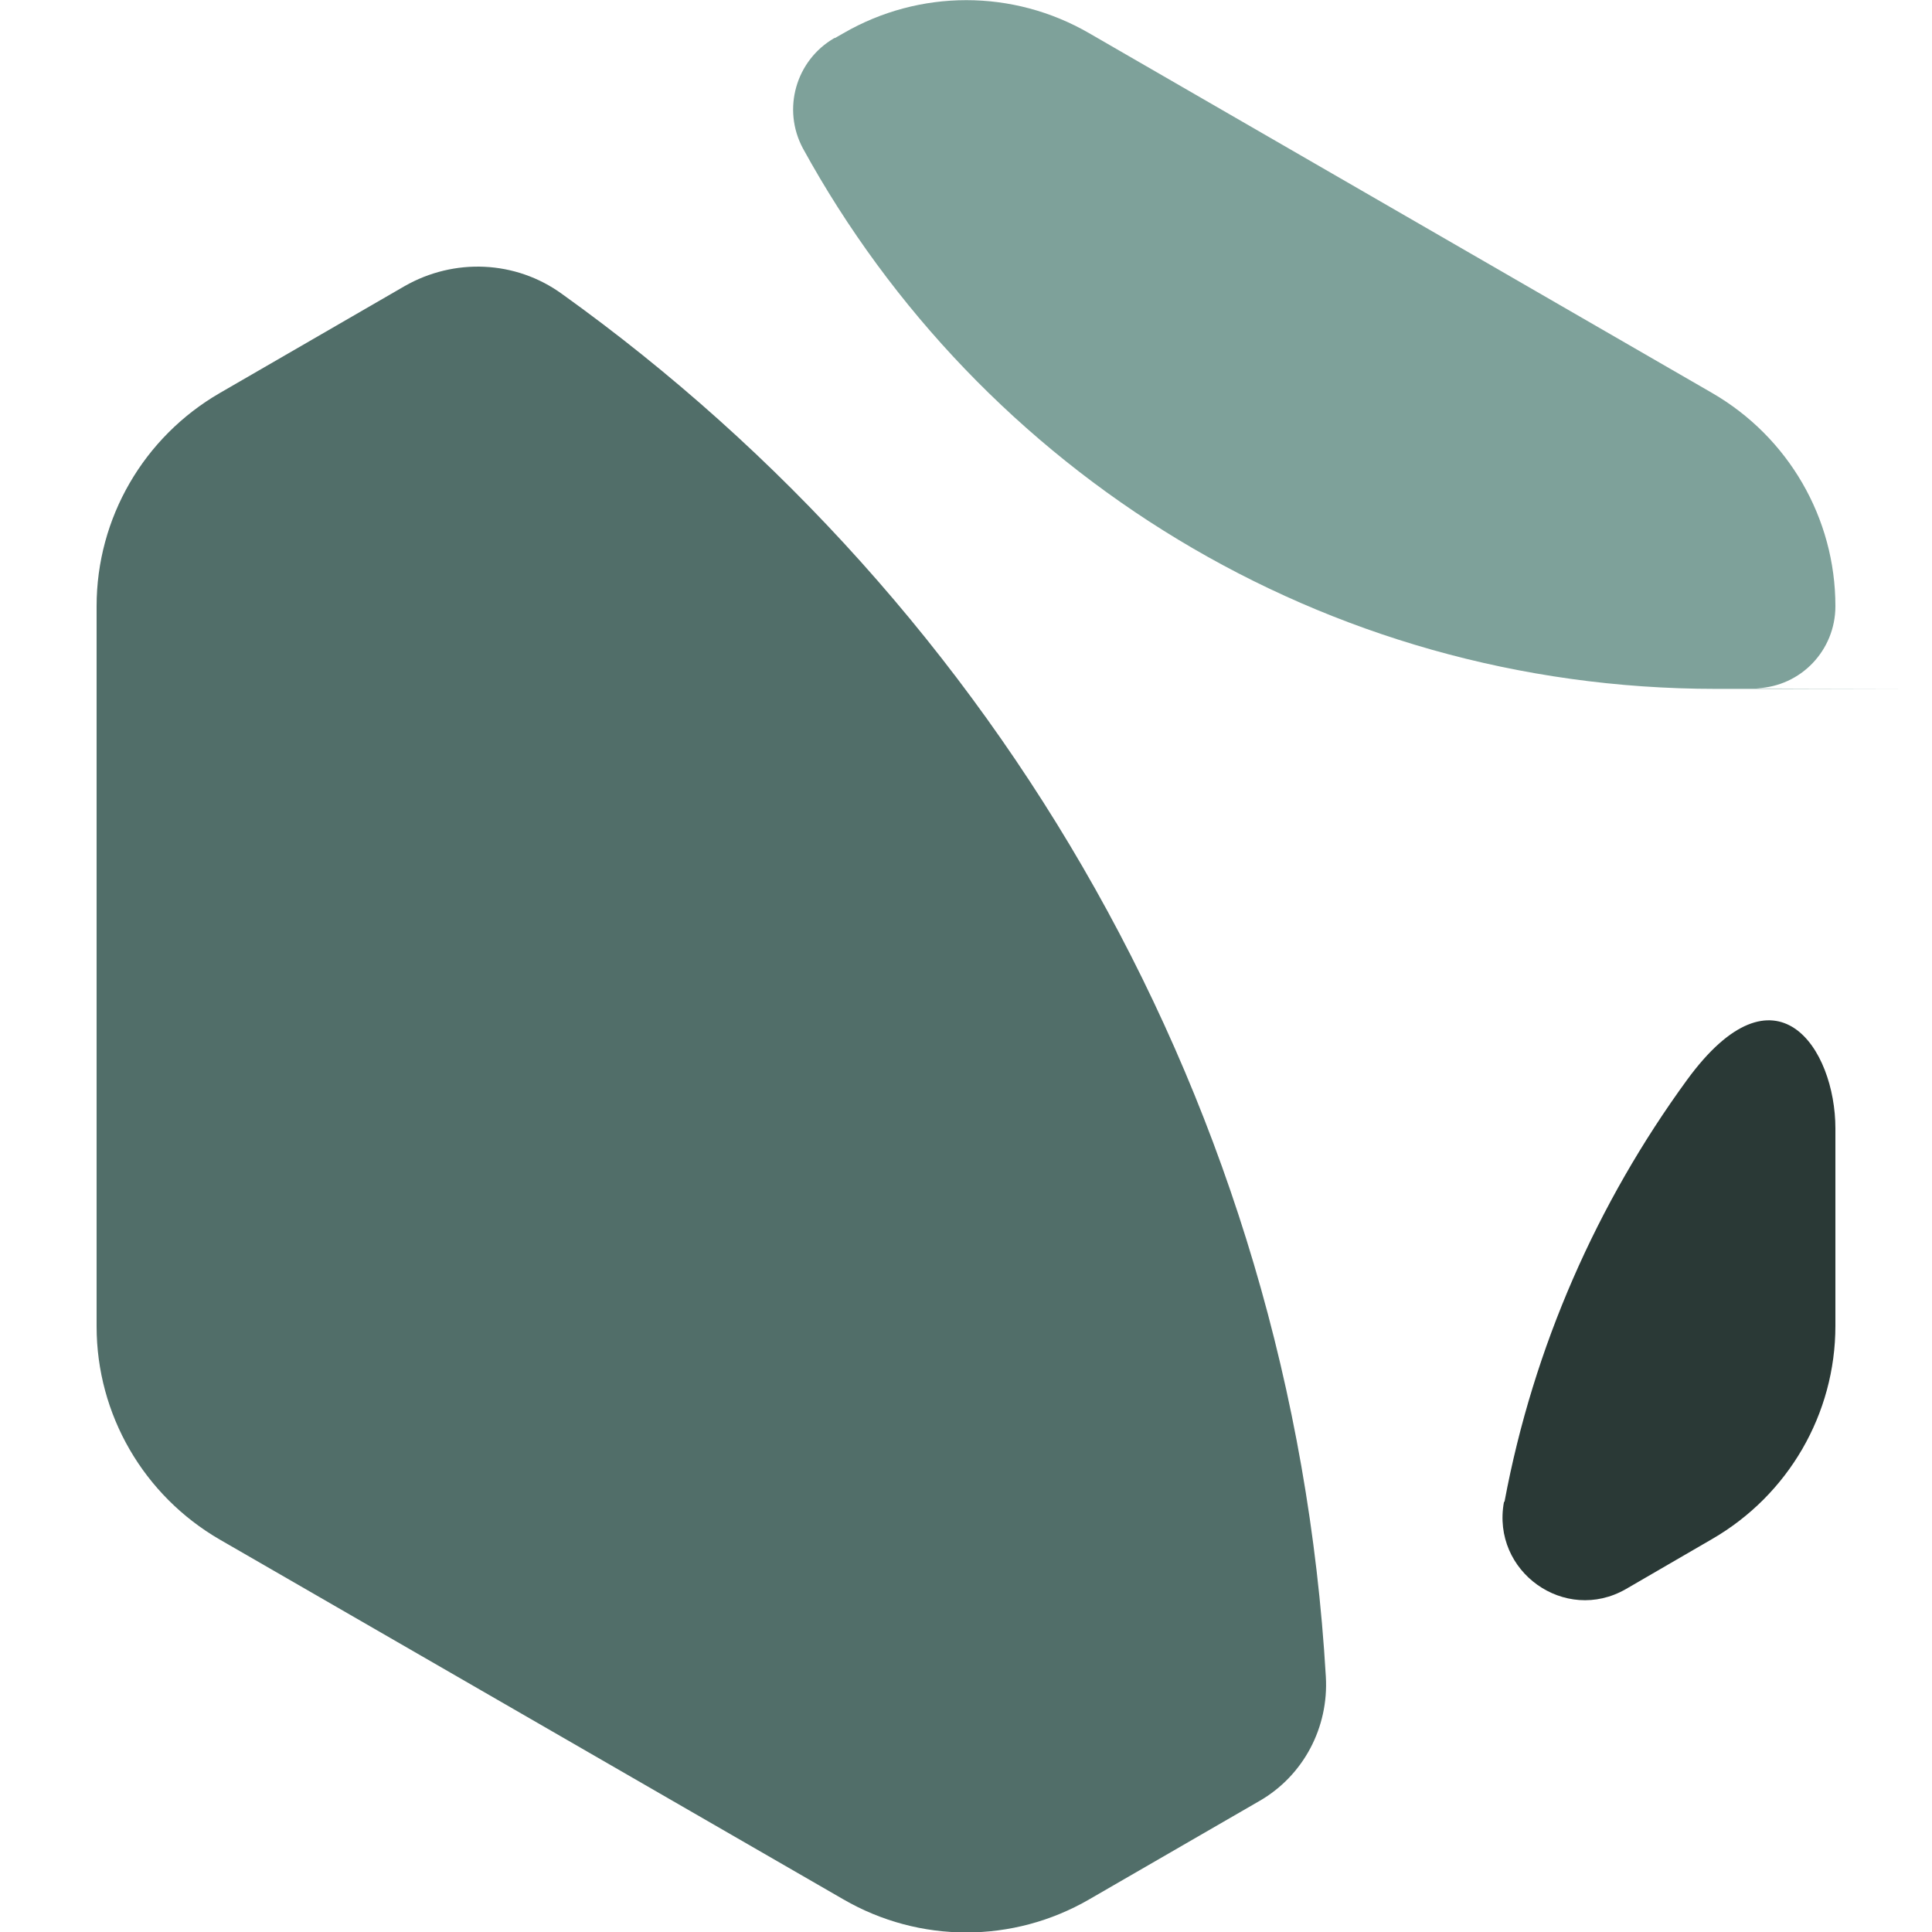 <?xml version="1.0" encoding="UTF-8"?>
<svg id="Layer_1" xmlns="http://www.w3.org/2000/svg" version="1.1" viewBox="0 0 320 320">
  <!-- Generator: Adobe Illustrator 29.5.0, SVG Export Plug-In . SVG Version: 2.1.0 Build 137)  -->
  <defs>
    <style>
      .st0 {
        fill: #7ea19a;
      }

      .st1 {
        fill: #516e69;
      }

      .st2 {
        fill: #2a3936;
      }
    </style>
  </defs>
  <path class="st0" d="M138.2,6.3c-6.4,3.7-8.7,11.8-5.2,18.3,29.3,53.4,86,89.5,151.2,89.5s4.5,0,6.8-.1c7.3-.3,13-6.3,13-13.6h0c0-14.6-7.8-28-20.4-35.3L180.4,5.5c-12.6-7.3-28.1-7.3-40.7,0l-1.4.8Z"/>
  <path class="st1" d="M93.1,48.7c72.3,51.8,121,134.6,126.5,229,.5,8.4-3.7,16.4-11,20.6l-28.2,16.3c-12.6,7.3-28.1,7.3-40.7,0l-103.3-59.6c-12.6-7.3-20.4-20.7-20.4-35.3v-119.3c0-14.6,7.8-28,20.4-35.3l30.6-17.7c8.2-4.7,18.4-4.3,26.1,1.3Z"/>
  <path class="st2" d="M249.2,248.7c4.8-25.7,15.4-49.5,30.2-69.8s24.6-5.2,24.6,8v32.7c0,14.6-7.8,28-20.4,35.3l-14.3,8.3c-10.1,5.8-22.3-2.9-20.2-14.4Z"/>
</svg>